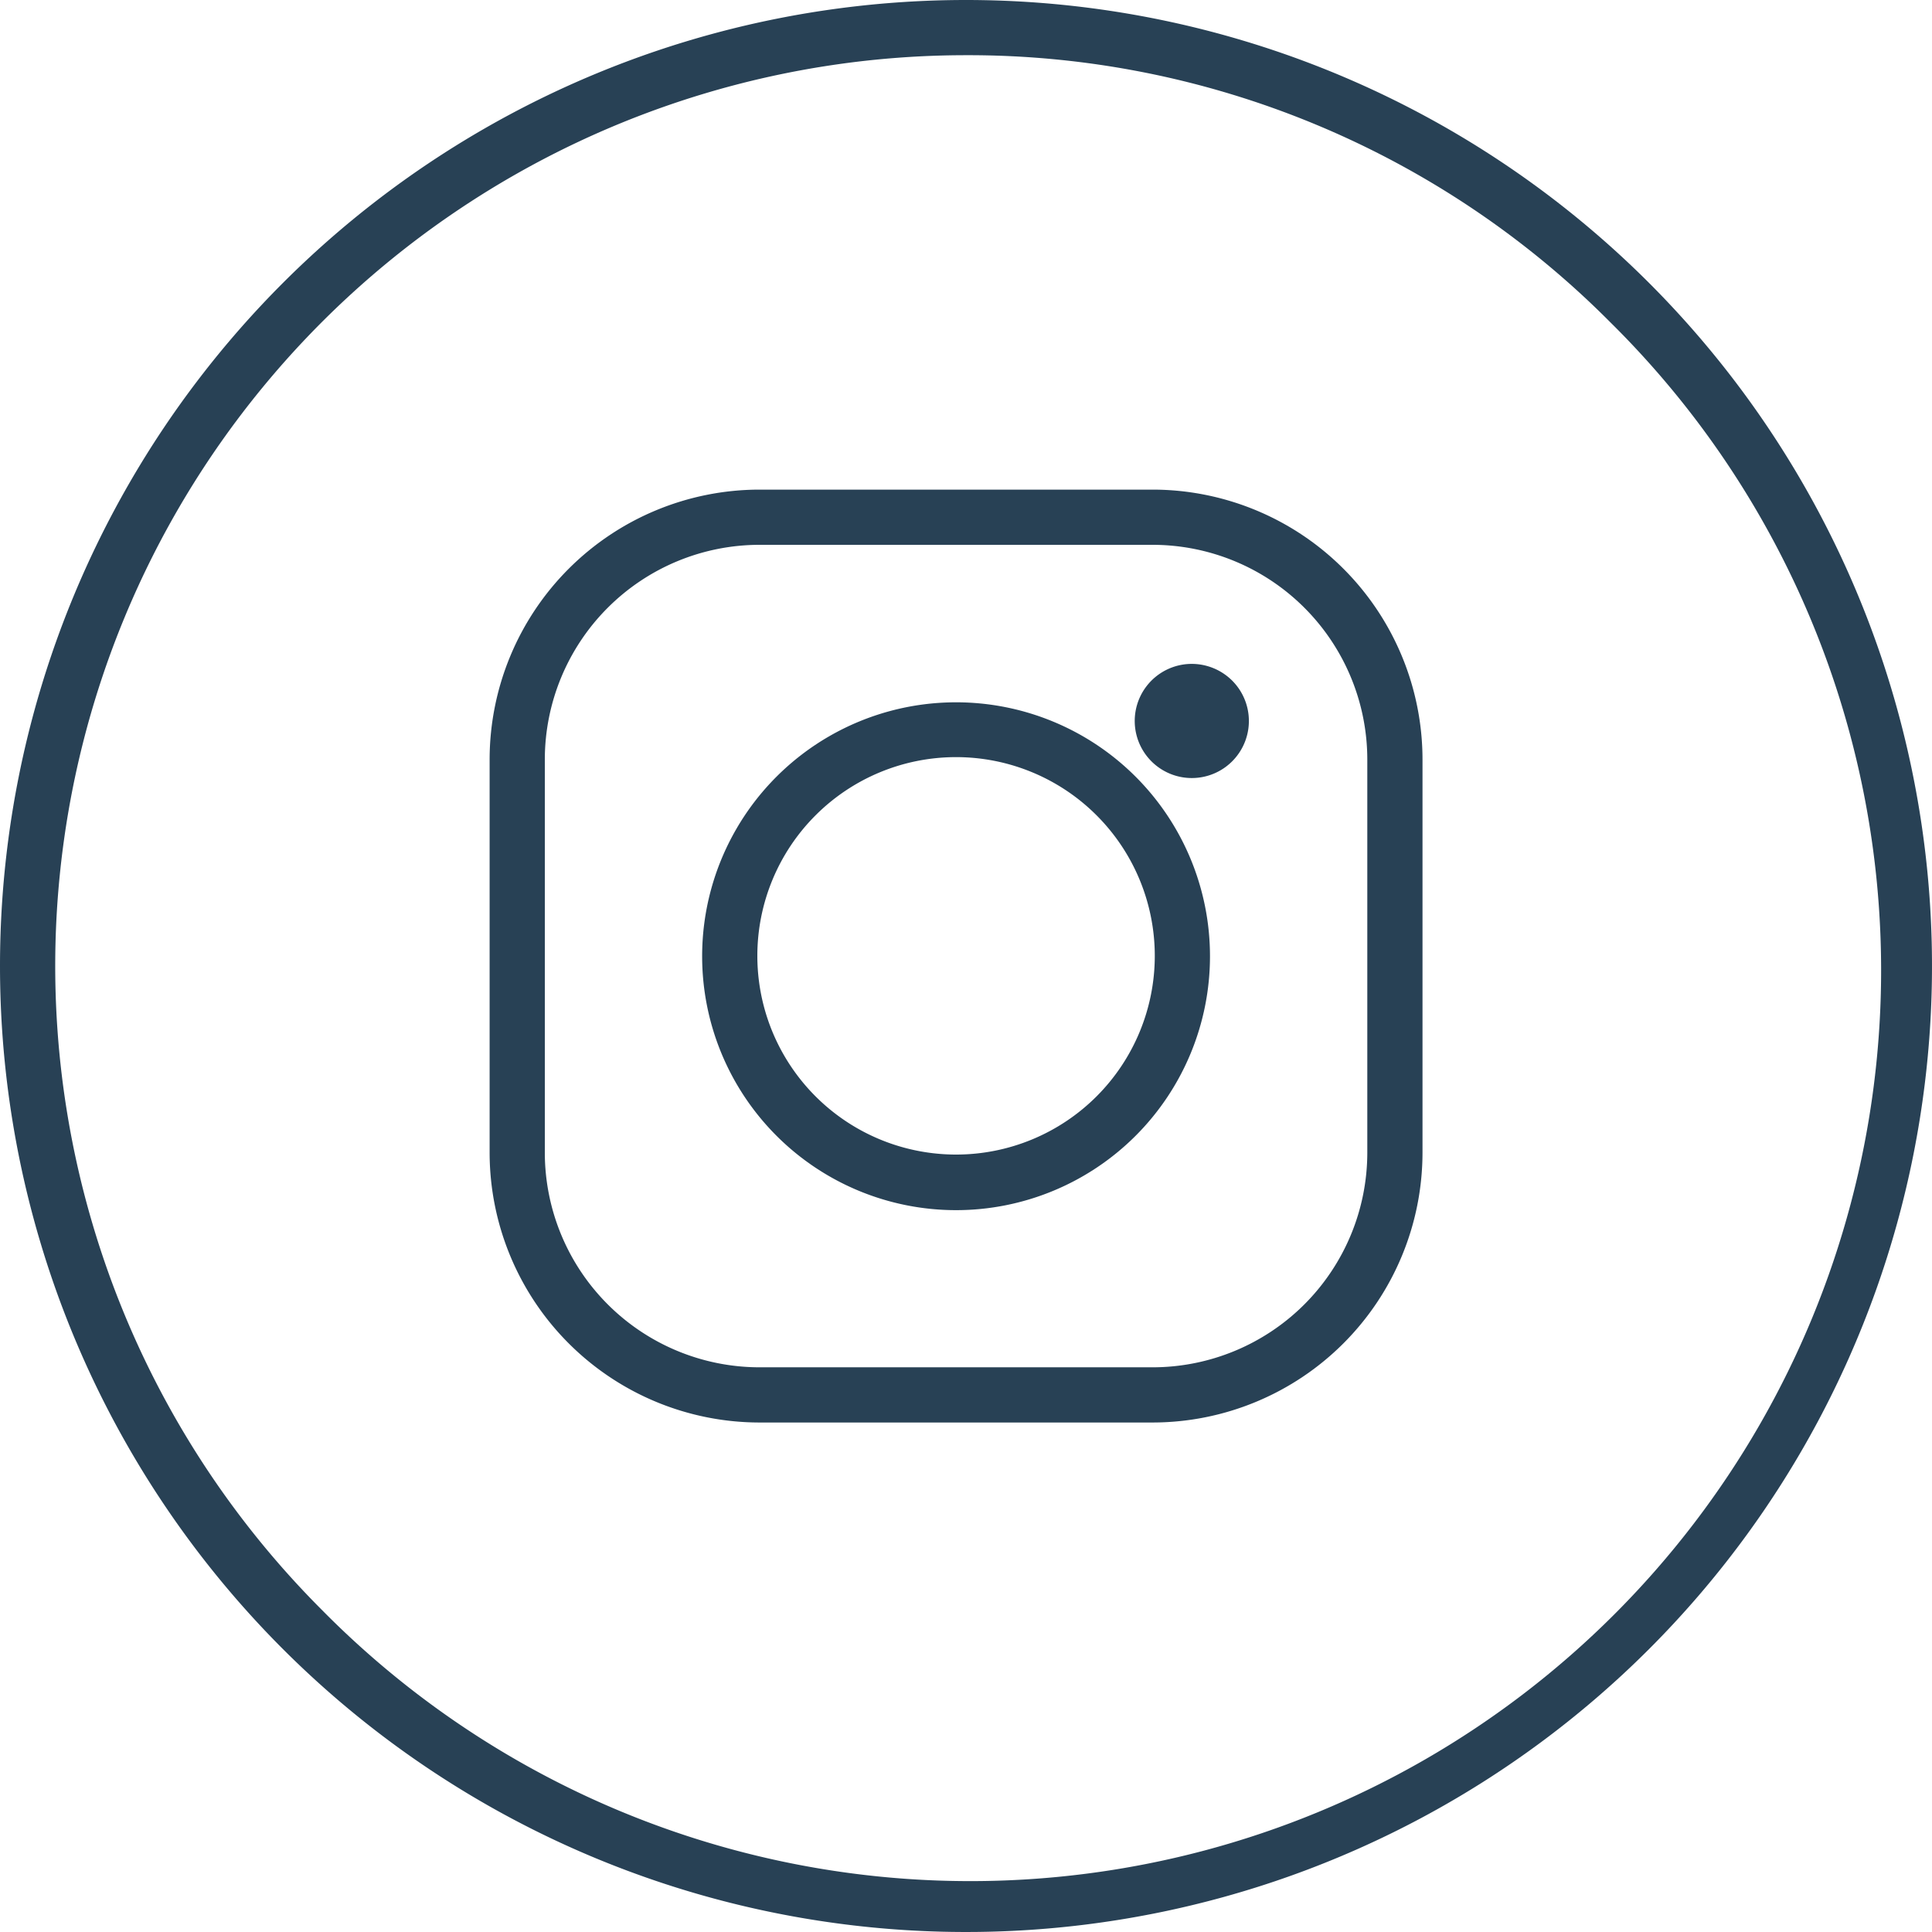 <svg xmlns="http://www.w3.org/2000/svg" width="35" height="35" viewBox="0 0 35 35">
  <g id="Groupe_1110" data-name="Groupe 1110" transform="translate(-1805 -1015)">
    <path id="Rectangle_7" data-name="Rectangle 7" d="M17.5,1A16.5,16.5,0,0,0,5.833,29.167,16.5,16.5,0,1,0,29.167,5.833,16.392,16.392,0,0,0,17.5,1m0-1A17.5,17.5,0,1,1,0,17.5,17.5,17.5,0,0,1,17.5,0Z" transform="translate(1805 1015)" fill="#284155"/>
    <g id="instagram-logo" transform="translate(1814.37 1024.37)">
      <path id="Tracé_2" data-name="Tracé 2" d="M4.387-.5h7.124A4.892,4.892,0,0,1,16.4,4.387v7.124A4.893,4.893,0,0,1,11.511,16.4H4.387A4.893,4.893,0,0,1-.5,11.511V4.387A4.893,4.893,0,0,1,4.387-.5Zm7.124,15.9A3.892,3.892,0,0,0,15.4,11.511V4.387A3.892,3.892,0,0,0,11.511.5H4.387A3.892,3.892,0,0,0,.5,4.387v7.124A3.892,3.892,0,0,0,4.387,15.4Z" fill="#284155"/>
      <path id="Tracé_3" data-name="Tracé 3" d="M45.065,40.47a4.6,4.6,0,1,1-4.6,4.6A4.6,4.6,0,0,1,45.065,40.47Zm0,8.193a3.6,3.6,0,1,0-3.6-3.6A3.6,3.6,0,0,0,45.065,48.663Z" transform="translate(-37.115 -37.117)" fill="#284155"/>
      <path id="Tracé_4" data-name="Tracé 4" d="M119.955,28.251a1.034,1.034,0,1,0,.732.3A1.039,1.039,0,0,0,119.955,28.251Z" transform="translate(-107.738 -25.594)" fill="#284155"/>
    </g>
  </g>
</svg>
